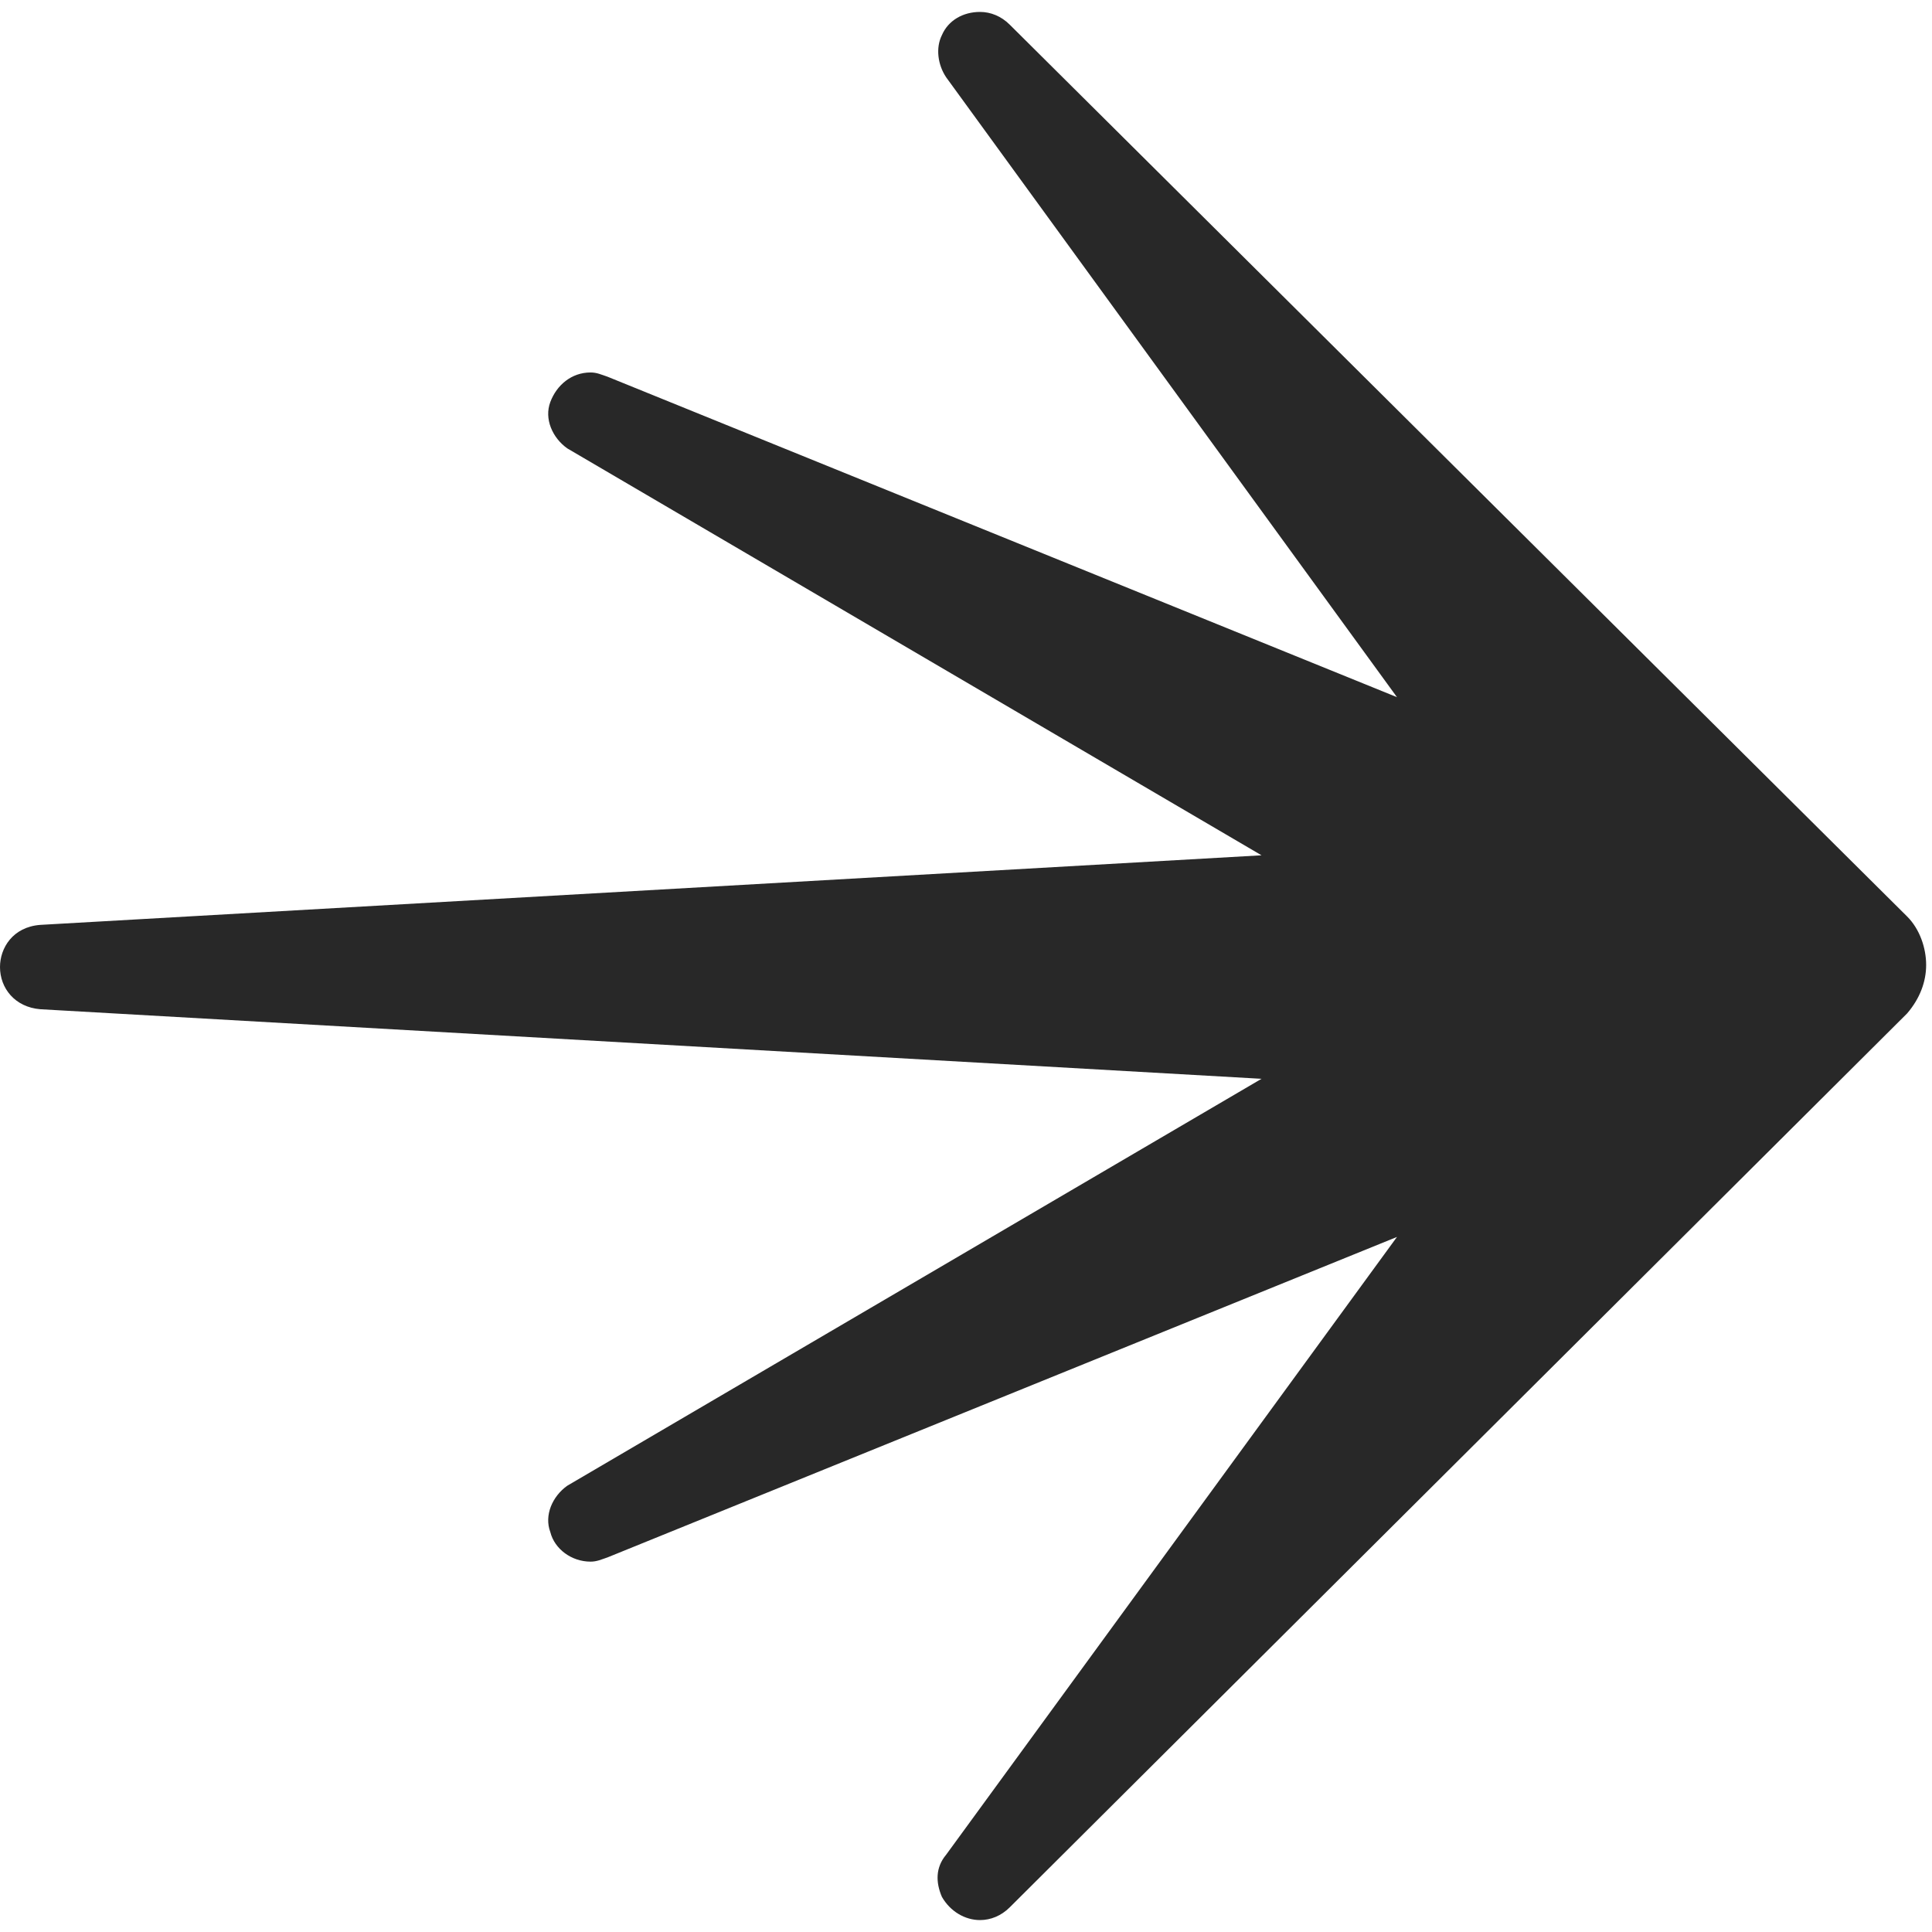 <svg width="40" height="40" viewBox="0 0 324 320" fill="none" xmlns="http://www.w3.org/2000/svg">
<path d="M164.349 320C161.864 320 159.38 318.586 157.96 316.111C156.895 313.635 156.895 311.16 158.67 309.039L234.277 205.436L101.875 259.182C100.81 259.536 100.1 259.889 99.035 259.889C95.841 259.889 93.001 257.768 92.291 254.939C91.226 252.11 92.646 248.928 95.131 247.16L211.56 178.917L6.744 167.249C2.485 166.895 0 163.713 0 160.177C0 156.994 2.13 153.459 6.744 153.105L211.56 141.436L95.131 73.193C92.646 71.425 91.226 68.243 92.291 65.414C93.356 62.586 95.841 60.464 99.035 60.464C100.1 60.464 100.81 60.818 101.875 61.171L234.277 114.917L158.67 10.961C157.25 8.84 156.895 6.011 157.96 3.889C159.025 1.414 161.509 0 164.349 0C166.124 0 167.899 0.707 169.319 2.122L319.824 151.691C321.954 153.812 323.019 156.994 323.019 159.823C323.019 162.652 321.954 165.481 319.824 167.956L169.319 317.878C167.899 319.293 166.124 320 164.349 320Z" fill="#282828"/>
</svg>
